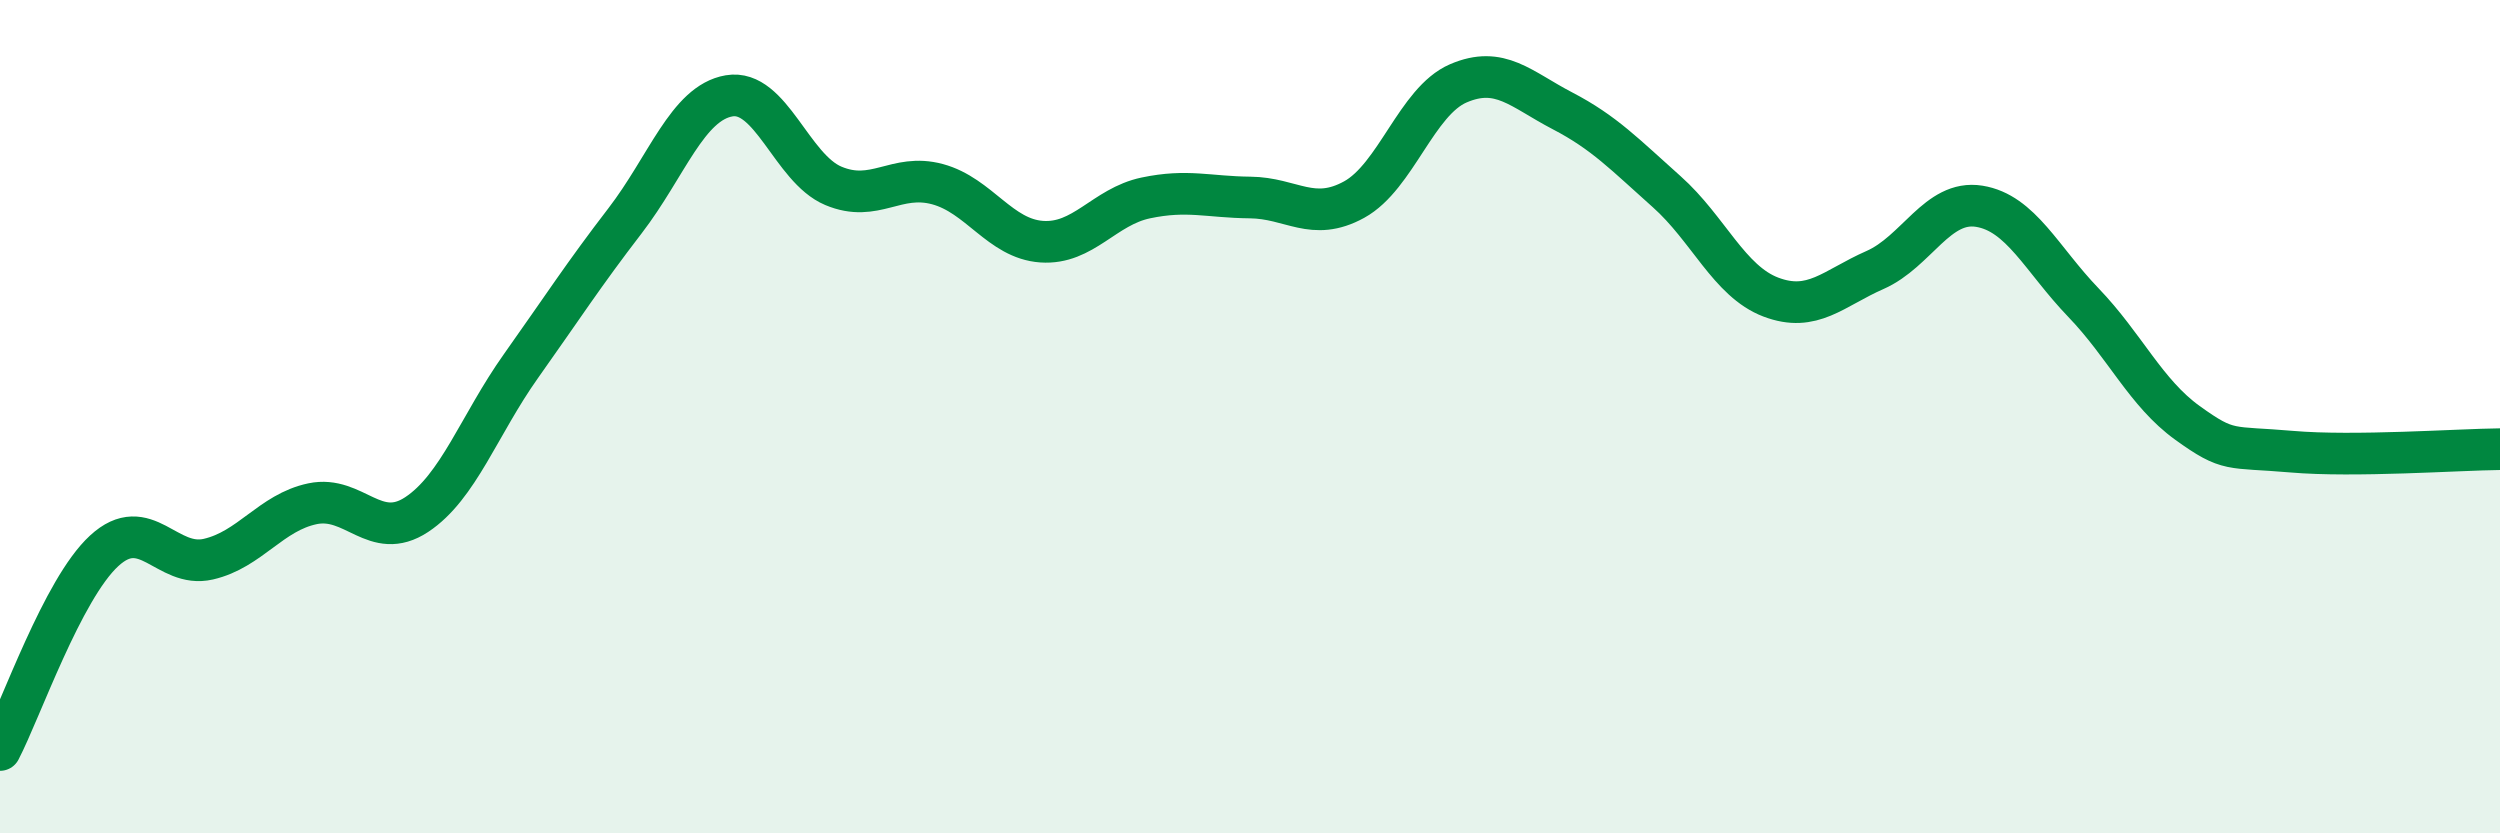 
    <svg width="60" height="20" viewBox="0 0 60 20" xmlns="http://www.w3.org/2000/svg">
      <path
        d="M 0,18 C 0.5,17.04 1.5,14.14 2.5,13.22 C 3.5,12.3 4,13.65 5,13.42 C 6,13.19 6.5,12.3 7.5,12.09 C 8.5,11.88 9,13.01 10,12.35 C 11,11.69 11.5,10.2 12.5,8.79 C 13.5,7.38 14,6.6 15,5.3 C 16,4 16.5,2.47 17.5,2.3 C 18.5,2.13 19,4.04 20,4.46 C 21,4.88 21.5,4.15 22.5,4.42 C 23.5,4.69 24,5.73 25,5.8 C 26,5.87 26.5,4.96 27.5,4.75 C 28.5,4.54 29,4.73 30,4.74 C 31,4.75 31.5,5.34 32.5,4.79 C 33.5,4.24 34,2.43 35,2 C 36,1.57 36.5,2.14 37.5,2.66 C 38.5,3.18 39,3.71 40,4.6 C 41,5.49 41.5,6.75 42.5,7.13 C 43.5,7.51 44,6.92 45,6.48 C 46,6.04 46.5,4.79 47.5,4.95 C 48.5,5.11 49,6.22 50,7.26 C 51,8.3 51.5,9.43 52.5,10.15 C 53.5,10.87 53.5,10.71 55,10.84 C 56.5,10.97 59,10.79 60,10.78L60 20L0 20Z"
        fill="#008740"
        opacity="0.1"
        stroke-linecap="round"
        stroke-linejoin="round"
      />
      <path
        d="M 0,18 C 0.5,17.04 1.5,14.14 2.5,13.22 C 3.5,12.3 4,13.65 5,13.42 C 6,13.19 6.5,12.3 7.5,12.09 C 8.5,11.88 9,13.01 10,12.35 C 11,11.69 11.5,10.2 12.5,8.79 C 13.5,7.38 14,6.6 15,5.3 C 16,4 16.5,2.47 17.5,2.3 C 18.5,2.13 19,4.04 20,4.46 C 21,4.88 21.5,4.15 22.5,4.42 C 23.5,4.69 24,5.73 25,5.8 C 26,5.87 26.5,4.96 27.5,4.75 C 28.5,4.54 29,4.73 30,4.74 C 31,4.75 31.5,5.34 32.5,4.79 C 33.5,4.24 34,2.43 35,2 C 36,1.57 36.5,2.14 37.5,2.66 C 38.5,3.18 39,3.71 40,4.6 C 41,5.49 41.5,6.75 42.5,7.13 C 43.5,7.51 44,6.92 45,6.48 C 46,6.04 46.5,4.79 47.5,4.95 C 48.5,5.11 49,6.22 50,7.26 C 51,8.3 51.5,9.43 52.5,10.15 C 53.5,10.87 53.5,10.71 55,10.84 C 56.5,10.97 59,10.79 60,10.78"
        stroke="#008740"
        stroke-width="1"
        fill="none"
        stroke-linecap="round"
        stroke-linejoin="round"
      />
    </svg>
  